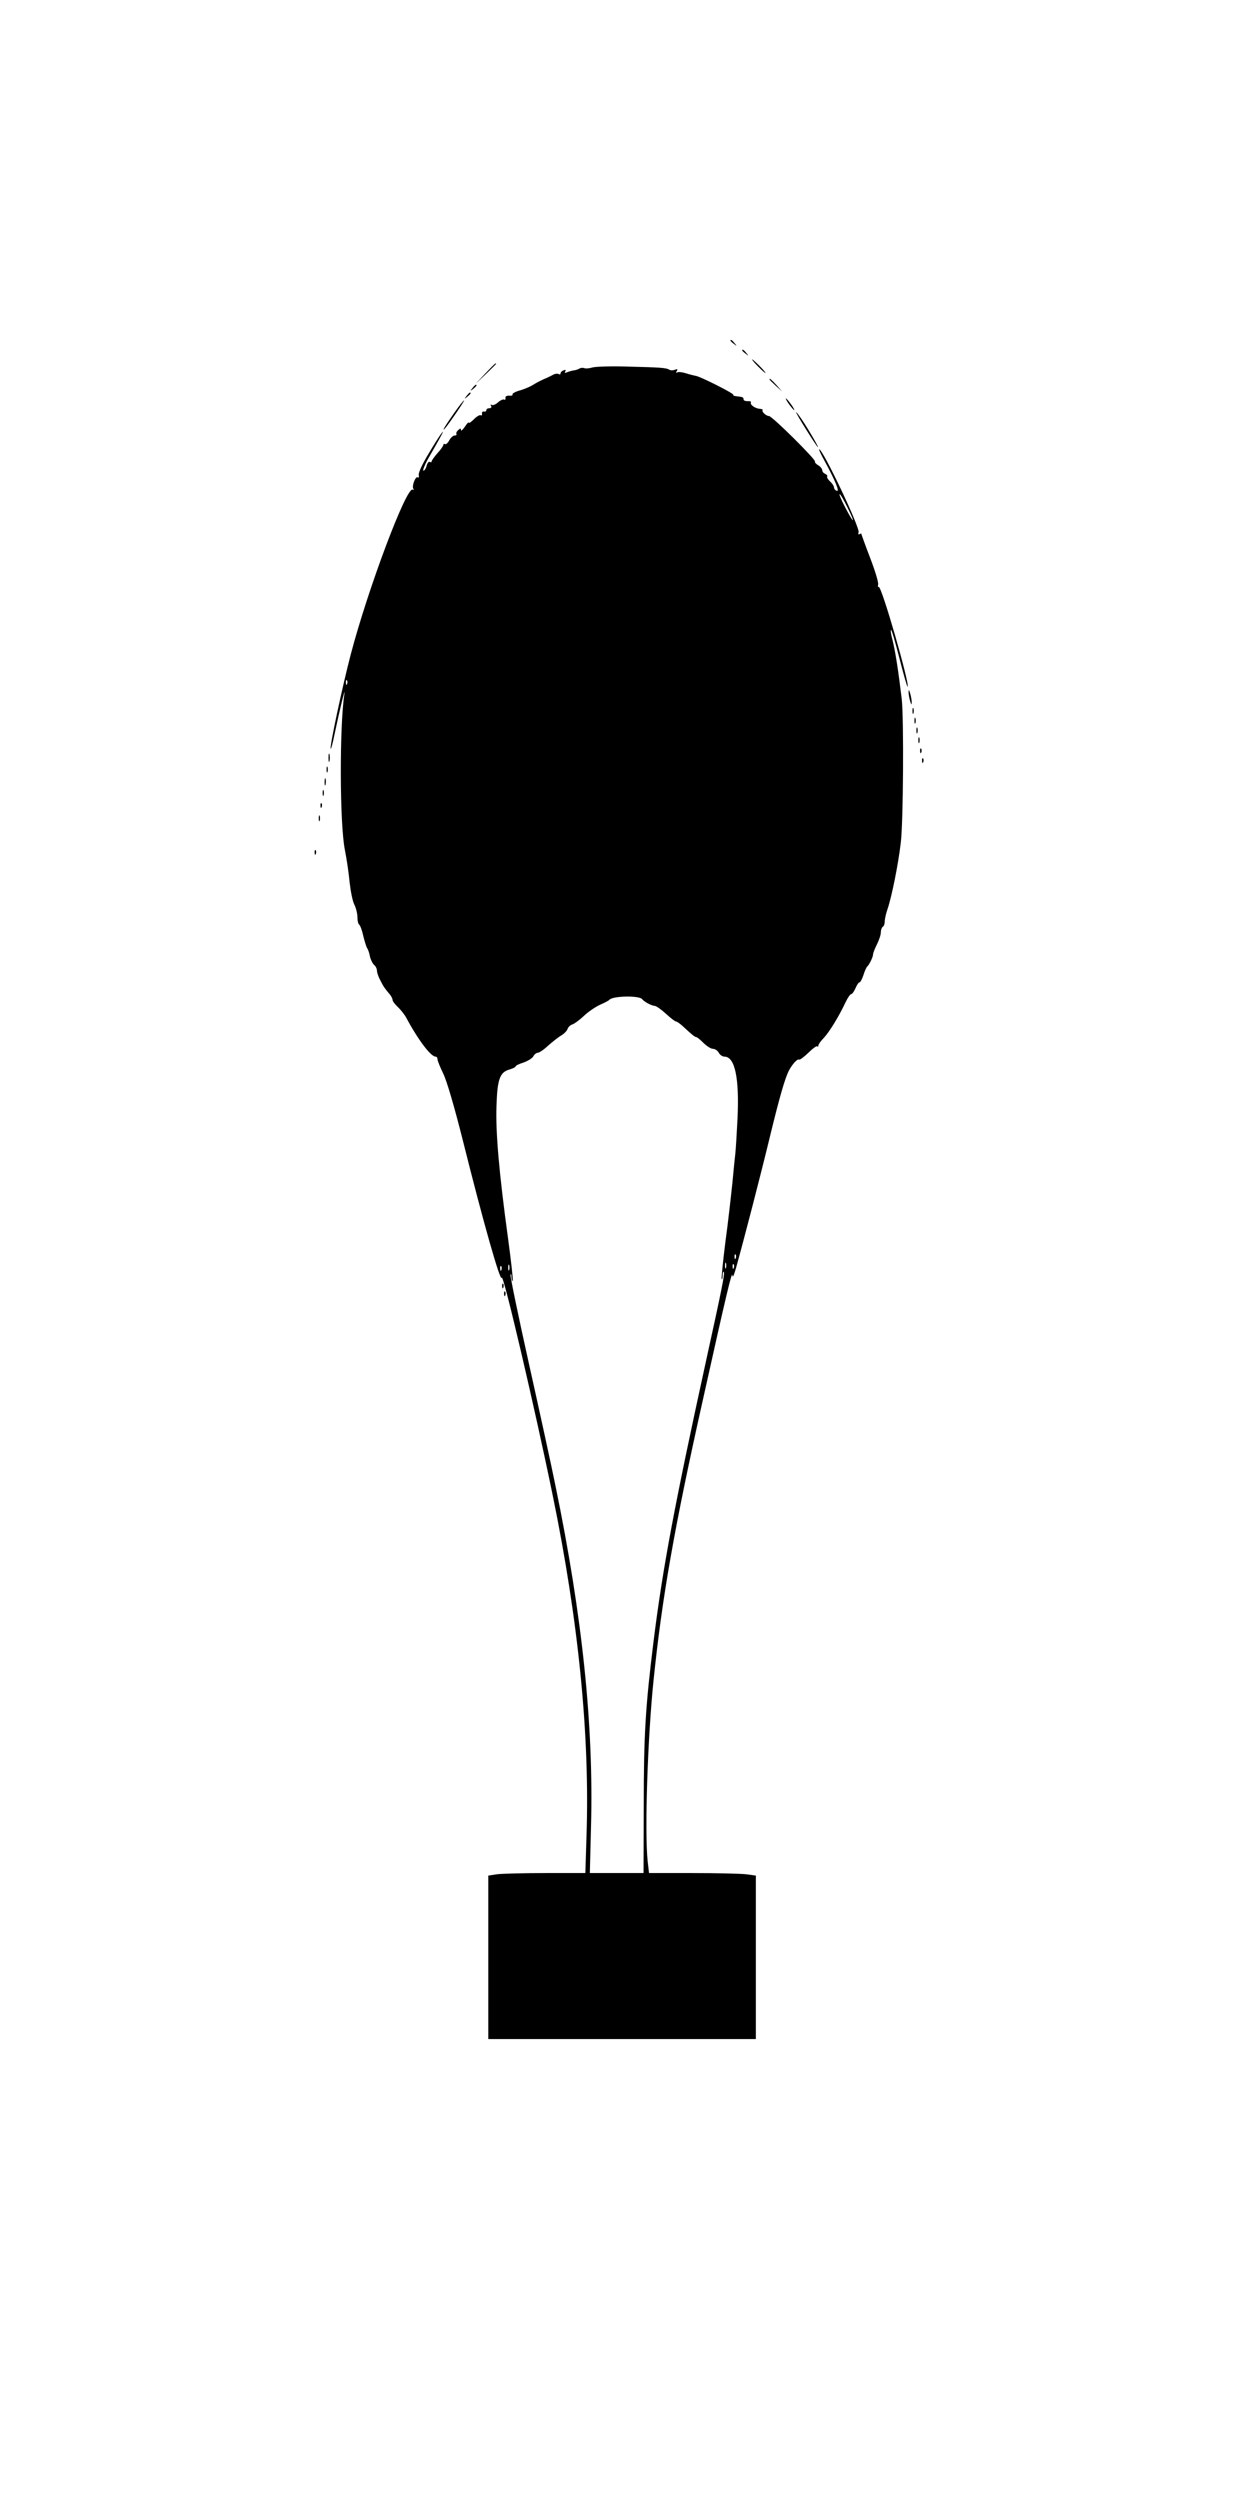  <svg version="1.0" xmlns="http://www.w3.org/2000/svg"
 width="640pt" height="1280pt" viewBox="0 0 640 1280"
 preserveAspectRatio="xMidYMid meet"><g transform="translate(0,1280) scale(0.1,-0.1)"
fill="#000000" stroke="none">
<path d="M3740 11056 c0 -2 8 -10 18 -17 15 -13 16 -12 3 4 -13 16 -21 21 -21
13z"/>
<path d="M3800 11006 c0 -2 8 -10 18 -17 15 -13 16 -12 3 4 -13 16 -21 21 -21
13z"/>
<path d="M3880 10925 c19 -19 36 -35 39 -35 3 0 -10 16 -29 35 -19 19 -36 35
-39 35 -3 0 10 -16 29 -35z"/>
<path d="M2485 10888 l-50 -53 53 50 c28 27 52 51 52 52 0 8 -9 -1 -55 -49z"/>
<path d="M3035 10919 c-16 -5 -36 -7 -43 -4 -8 3 -19 2 -25 -2 -7 -4 -18 -8
-27 -9 -8 -1 -24 -5 -34 -9 -14 -6 -17 -5 -12 3 5 8 2 10 -8 6 -9 -3 -16 -10
-16 -16 0 -5 -4 -7 -10 -3 -5 3 -17 2 -27 -3 -10 -6 -31 -16 -48 -23 -16 -7
-41 -20 -55 -29 -14 -9 -44 -22 -68 -29 -23 -6 -40 -16 -38 -20 3 -5 -4 -8
-17 -7 -13 1 -21 -4 -19 -12 1 -8 -2 -11 -6 -8 -5 3 -20 -3 -32 -14 -12 -11
-27 -17 -33 -13 -6 3 -7 1 -3 -5 4 -7 1 -12 -8 -12 -9 0 -16 -4 -16 -10 0 -6
-6 -9 -12 -7 -7 1 -12 -4 -10 -11 1 -8 -2 -11 -7 -8 -5 3 -20 -6 -35 -21 -14
-14 -26 -22 -26 -17 0 5 -9 -4 -20 -21 -11 -16 -20 -24 -20 -17 0 10 -3 10
-14 0 -8 -7 -12 -16 -9 -20 2 -5 -2 -8 -10 -8 -7 0 -20 -11 -27 -25 -7 -13
-17 -22 -22 -19 -4 3 -8 1 -8 -4 0 -4 -13 -24 -30 -42 -16 -18 -30 -38 -30
-42 0 -5 -4 -6 -10 -3 -5 3 -12 -6 -16 -20 -3 -14 -11 -25 -16 -25 -5 0 5 26
22 58 18 31 44 77 58 102 45 80 6 28 -52 -70 -33 -54 -55 -102 -52 -112 2 -10
0 -16 -5 -12 -12 7 -31 -44 -23 -58 4 -6 3 -8 -3 -5 -31 19 -228 -504 -317
-843 -42 -160 -108 -469 -103 -483 2 -6 11 30 21 79 24 115 57 251 49 199 -25
-166 -24 -665 3 -798 9 -45 20 -119 24 -164 5 -45 15 -97 24 -114 9 -18 16
-47 16 -65 0 -18 4 -35 9 -38 5 -3 15 -30 21 -58 7 -29 16 -57 20 -63 4 -5 11
-24 14 -42 4 -17 14 -37 22 -44 8 -6 14 -20 14 -29 0 -10 8 -33 18 -51 16 -32
23 -41 50 -73 6 -8 12 -20 12 -26 0 -6 12 -22 26 -35 14 -13 34 -38 43 -54 62
-116 127 -201 151 -201 6 0 10 -6 10 -13 0 -8 13 -40 29 -73 18 -36 57 -169
101 -344 104 -417 193 -730 199 -702 7 27 171 -675 261 -1115 132 -643 190
-1226 173 -1740 l-6 -193 -202 0 c-111 0 -223 -3 -249 -6 l-46 -7 0 -418 0
-419 685 0 685 0 0 419 0 418 -52 7 c-29 3 -152 6 -274 6 l-221 0 -7 61 c-16
153 0 632 30 924 44 427 105 776 251 1430 124 558 151 671 153 645 1 -15 8 1
19 40 41 147 124 468 171 662 51 211 80 311 100 348 17 32 43 60 51 55 4 -3
25 13 47 34 22 22 43 37 46 34 3 -4 6 -2 6 4 0 5 12 23 28 39 29 31 79 113
111 182 11 23 24 42 29 42 5 0 15 14 22 30 7 17 16 30 20 30 5 0 14 17 21 38
6 20 15 39 18 42 11 9 31 50 31 63 0 7 9 30 20 52 11 22 20 49 20 62 0 12 5
25 10 28 6 3 10 16 10 28 0 12 6 39 14 62 21 61 55 228 68 340 13 104 16 635
5 735 -17 142 -32 242 -48 306 -7 25 -10 47 -7 49 3 3 22 -63 43 -145 21 -83
40 -149 42 -146 12 12 -134 519 -148 511 -4 -3 -5 3 -3 12 3 10 -16 72 -41
137 -25 65 -45 121 -45 123 0 2 -4 1 -10 -2 -5 -3 -7 0 -4 9 9 22 -183 426
-202 426 -3 0 10 -28 29 -62 54 -100 78 -158 61 -151 -8 3 -14 11 -14 18 0 6
-9 20 -20 30 -11 10 -17 21 -15 25 3 4 -2 10 -10 14 -8 3 -15 11 -15 18 0 7
-9 19 -21 26 -12 7 -19 16 -16 18 8 8 -220 234 -236 234 -15 0 -40 24 -32 31
2 3 -5 5 -16 6 -24 2 -51 22 -44 33 2 4 -5 7 -18 6 -12 0 -21 4 -20 10 1 6 -5
11 -13 12 -7 1 -21 3 -29 4 -8 1 -13 4 -10 6 6 6 -161 90 -190 97 -11 2 -35 8
-54 14 -19 6 -38 8 -44 4 -6 -4 -7 -1 -2 7 6 10 4 12 -9 7 -10 -4 -23 -4 -29
0 -16 10 -46 12 -212 16 -82 3 -163 0 -180 -4z m1303 -715 c44 -88 36 -91 -10
-3 -20 38 -33 69 -29 69 4 0 21 -30 39 -66z m-2561 -906 c-3 -8 -6 -5 -6 6 -1
11 2 17 5 13 3 -3 4 -12 1 -19z m1511 -1614 c10 -13 49 -34 64 -34 7 0 33 -18
57 -40 24 -22 47 -40 52 -40 5 0 22 -12 38 -27 43 -40 59 -53 66 -53 4 0 20
-13 37 -30 16 -16 38 -30 48 -30 11 0 24 -9 30 -20 6 -11 19 -20 29 -20 54 0
77 -110 67 -319 -4 -80 -9 -159 -11 -176 -2 -16 -9 -84 -15 -150 -7 -66 -22
-203 -36 -304 -13 -102 -21 -187 -19 -190 3 -2 5 6 5 19 0 13 3 21 6 18 6 -7
-10 -87 -92 -460 -159 -727 -221 -1055 -268 -1433 -41 -331 -50 -474 -50 -837
l-1 -348 -137 0 -138 0 6 238 c14 515 -44 1076 -182 1745 -19 95 -80 374 -135
621 -55 247 -98 454 -95 460 2 6 5 0 5 -13 1 -13 3 -22 6 -19 3 2 -8 101 -24
219 -45 327 -64 543 -59 675 4 138 17 174 66 188 17 5 32 12 32 16 0 4 18 13
41 20 22 8 45 22 50 32 5 10 16 18 23 18 7 0 31 16 52 36 22 19 51 43 67 52
15 9 30 24 33 34 3 9 14 20 25 23 11 4 38 24 59 44 22 21 59 46 83 57 23 10
44 21 47 25 16 20 154 23 168 3z m479 -1326 c-3 -8 -6 -5 -6 6 -1 11 2 17 5
13 3 -3 4 -12 1 -19z m-50 -50 c-3 -7 -5 -2 -5 12 0 14 2 19 5 13 2 -7 2 -19
0 -25z m-1110 -10 c-3 -7 -5 -2 -5 12 0 14 2 19 5 13 2 -7 2 -19 0 -25z m1150
10 c-3 -8 -6 -5 -6 6 -1 11 2 17 5 13 3 -3 4 -12 1 -19z m-1190 -10 c-3 -8 -6
-5 -6 6 -1 11 2 17 5 13 3 -3 4 -12 1 -19z"/>
<path d="M3940 10857 c0 -2 15 -16 33 -33 l32 -29 -29 33 c-28 30 -36 37 -36
29z"/>
<path d="M2419 10813 c-13 -16 -12 -17 4 -4 16 13 21 21 13 21 -2 0 -10 -8
-17 -17z"/>
<path d="M2389 10773 c-13 -16 -12 -17 4 -4 16 13 21 21 13 21 -2 0 -10 -8
-17 -17z"/>
<path d="M4040 10730 c12 -16 24 -30 26 -30 3 0 -4 14 -16 30 -12 17 -24 30
-26 30 -3 0 4 -13 16 -30z"/>
<path d="M2327 10688 c-47 -67 -67 -100 -50 -83 17 18 104 145 99 145 -3 0
-25 -28 -49 -62z"/>
<path d="M4126 10603 c30 -48 57 -89 61 -92 10 -9 -46 88 -79 137 -50 73 -39
46 18 -45z"/>
<path d="M4652 9255 c0 -11 4 -31 8 -45 6 -20 8 -21 8 -5 0 11 -4 31 -8 45 -6
20 -8 21 -8 5z"/>
<path d="M4672 9160 c0 -14 2 -19 5 -12 2 6 2 18 0 25 -3 6 -5 1 -5 -13z"/>
<path d="M4682 9110 c0 -14 2 -19 5 -12 2 6 2 18 0 25 -3 6 -5 1 -5 -13z"/>
<path d="M4692 9060 c0 -14 2 -19 5 -12 2 6 2 18 0 25 -3 6 -5 1 -5 -13z"/>
<path d="M4702 9010 c0 -14 2 -19 5 -12 2 6 2 18 0 25 -3 6 -5 1 -5 -13z"/>
<path d="M4711 8954 c0 -11 3 -14 6 -6 3 7 2 16 -1 19 -3 4 -6 -2 -5 -13z"/>
<path d="M1682 8920 c0 -19 2 -27 5 -17 2 9 2 25 0 35 -3 9 -5 1 -5 -18z"/>
<path d="M4721 8904 c0 -11 3 -14 6 -6 3 7 2 16 -1 19 -3 4 -6 -2 -5 -13z"/>
<path d="M1672 8860 c0 -14 2 -19 5 -12 2 6 2 18 0 25 -3 6 -5 1 -5 -13z"/>
<path d="M1662 8795 c0 -16 2 -22 5 -12 2 9 2 23 0 30 -3 6 -5 -1 -5 -18z"/>
<path d="M1652 8740 c0 -14 2 -19 5 -12 2 6 2 18 0 25 -3 6 -5 1 -5 -13z"/>
<path d="M1641 8674 c0 -11 3 -14 6 -6 3 7 2 16 -1 19 -3 4 -6 -2 -5 -13z"/>
<path d="M1632 8610 c0 -14 2 -19 5 -12 2 6 2 18 0 25 -3 6 -5 1 -5 -13z"/>
<path d="M1611 8434 c0 -11 3 -14 6 -6 3 7 2 16 -1 19 -3 4 -6 -2 -5 -13z"/>
<path d="M2571 6214 c0 -11 3 -14 6 -6 3 7 2 16 -1 19 -3 4 -6 -2 -5 -13z"/>
<path d="M2581 6174 c0 -11 3 -14 6 -6 3 7 2 16 -1 19 -3 4 -6 -2 -5 -13z"/>
</g>
</svg>
